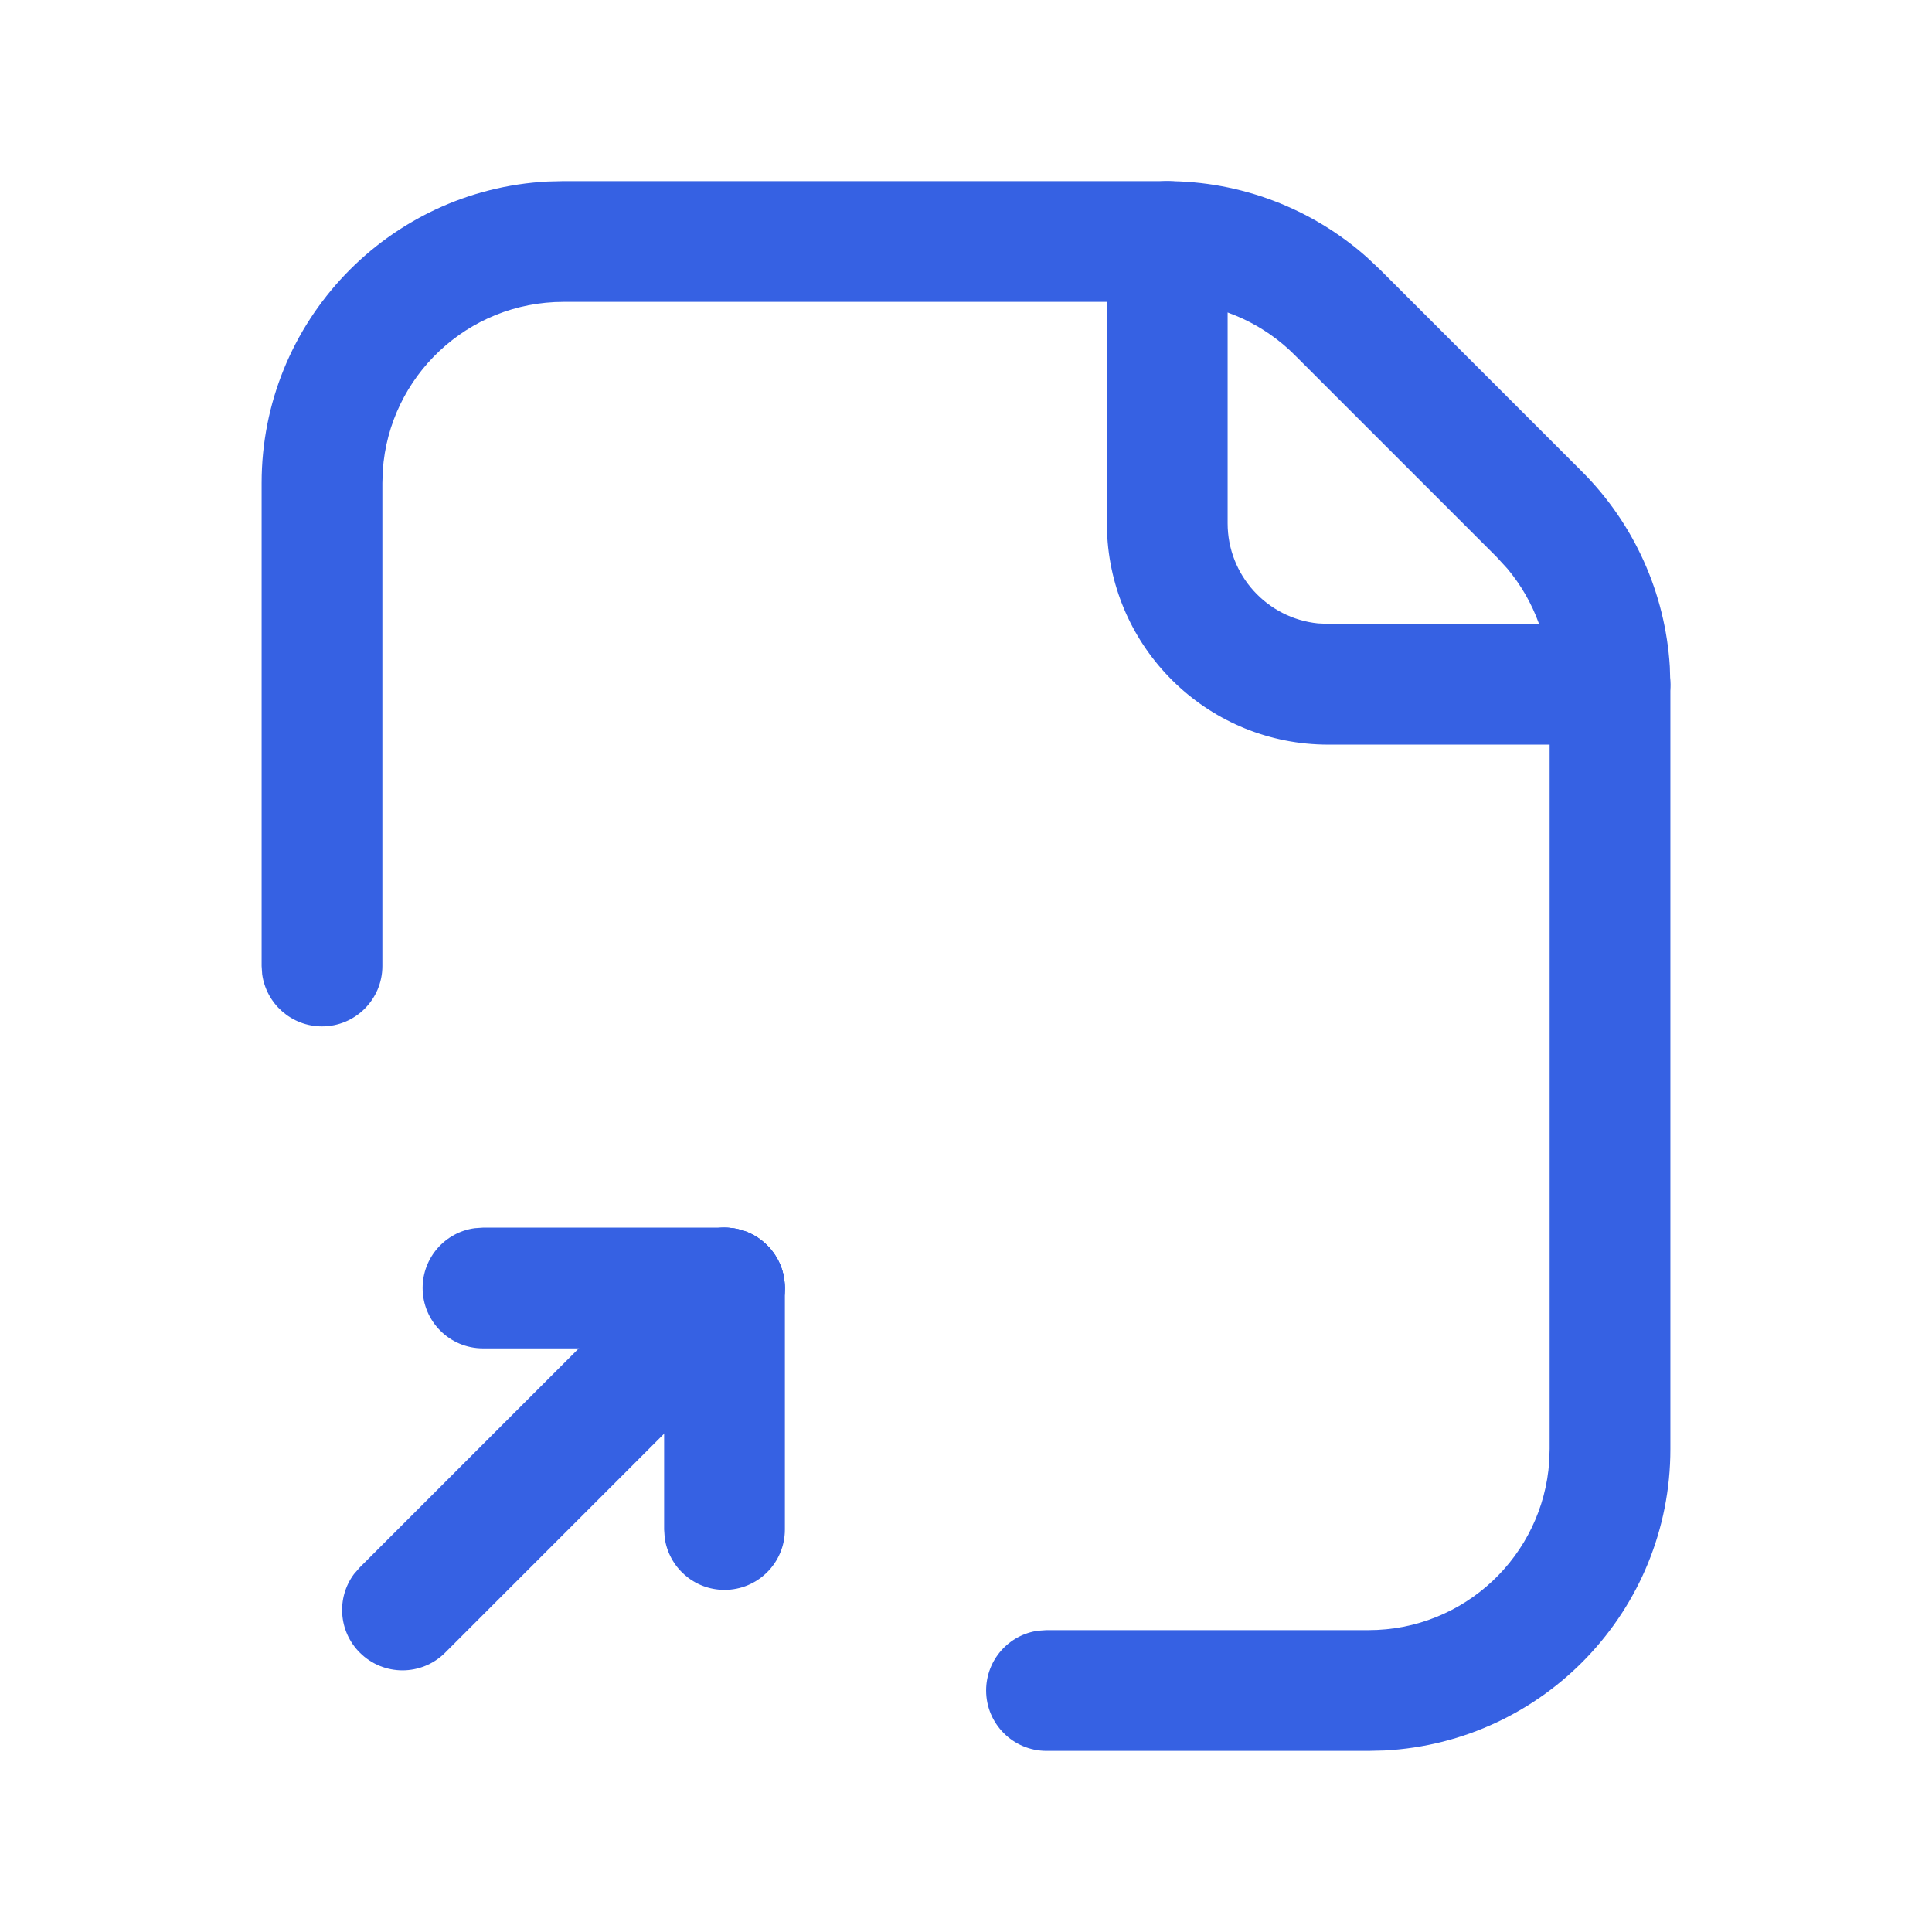 <svg width="24" height="24" viewBox="0 0 24 24" fill="none" xmlns="http://www.w3.org/2000/svg">
<path d="M14.491 2.25C15.409 2.25 16.292 2.587 16.976 3.192L17.142 3.348L19.652 5.858C20.301 6.507 20.687 7.369 20.743 8.281L20.75 8.509V18C20.75 20.004 19.178 21.641 17.199 21.745L17 21.75H13C12.586 21.75 12.25 21.414 12.25 21C12.25 20.62 12.532 20.306 12.898 20.257L13 20.25H17C18.191 20.25 19.166 19.325 19.245 18.154L19.25 18V8.509C19.25 7.979 19.063 7.468 18.725 7.064L18.591 6.918L16.082 4.409C15.707 4.034 15.213 3.805 14.688 3.759L14.491 3.75H7C5.809 3.75 4.834 4.675 4.755 5.846L4.75 6V12C4.75 12.414 4.414 12.75 4 12.75C3.62 12.75 3.307 12.468 3.257 12.102L3.25 12V6C3.25 3.996 4.822 2.359 6.801 2.255L7 2.25H14.491Z" fill="#3661E3"/>
<path d="M14.5 2.25C14.88 2.25 15.194 2.532 15.243 2.898L15.25 3V6.5C15.25 7.147 15.742 7.68 16.372 7.744L16.5 7.75H20C20.414 7.75 20.75 8.086 20.75 8.5C20.75 8.88 20.468 9.193 20.102 9.243L20 9.25H16.5C15.037 9.25 13.842 8.108 13.755 6.668L13.75 6.5V3C13.75 2.586 14.086 2.25 14.5 2.25Z" fill="#3661E3"/>
<path d="M8.47 15.47C8.763 15.177 9.237 15.177 9.53 15.47C9.797 15.736 9.821 16.153 9.603 16.446L9.53 16.53L5.53 20.53C5.237 20.823 4.763 20.823 4.47 20.53C4.203 20.264 4.179 19.847 4.397 19.554L4.47 19.47L8.47 15.47Z" fill="#3661E3"/>
<path d="M9 15.25C9.414 15.25 9.75 15.586 9.75 16C9.75 16.38 9.468 16.694 9.102 16.743L9 16.75H6C5.586 16.75 5.25 16.414 5.25 16C5.25 15.62 5.532 15.306 5.898 15.257L6 15.25H9Z" fill="#3661E3"/>
<path d="M9 15.25C9.38 15.25 9.693 15.532 9.743 15.898L9.75 16V19C9.75 19.414 9.414 19.75 9 19.75C8.62 19.75 8.307 19.468 8.257 19.102L8.25 19V16C8.25 15.586 8.586 15.25 9 15.25Z" fill="#3661E3"/>
</svg>

